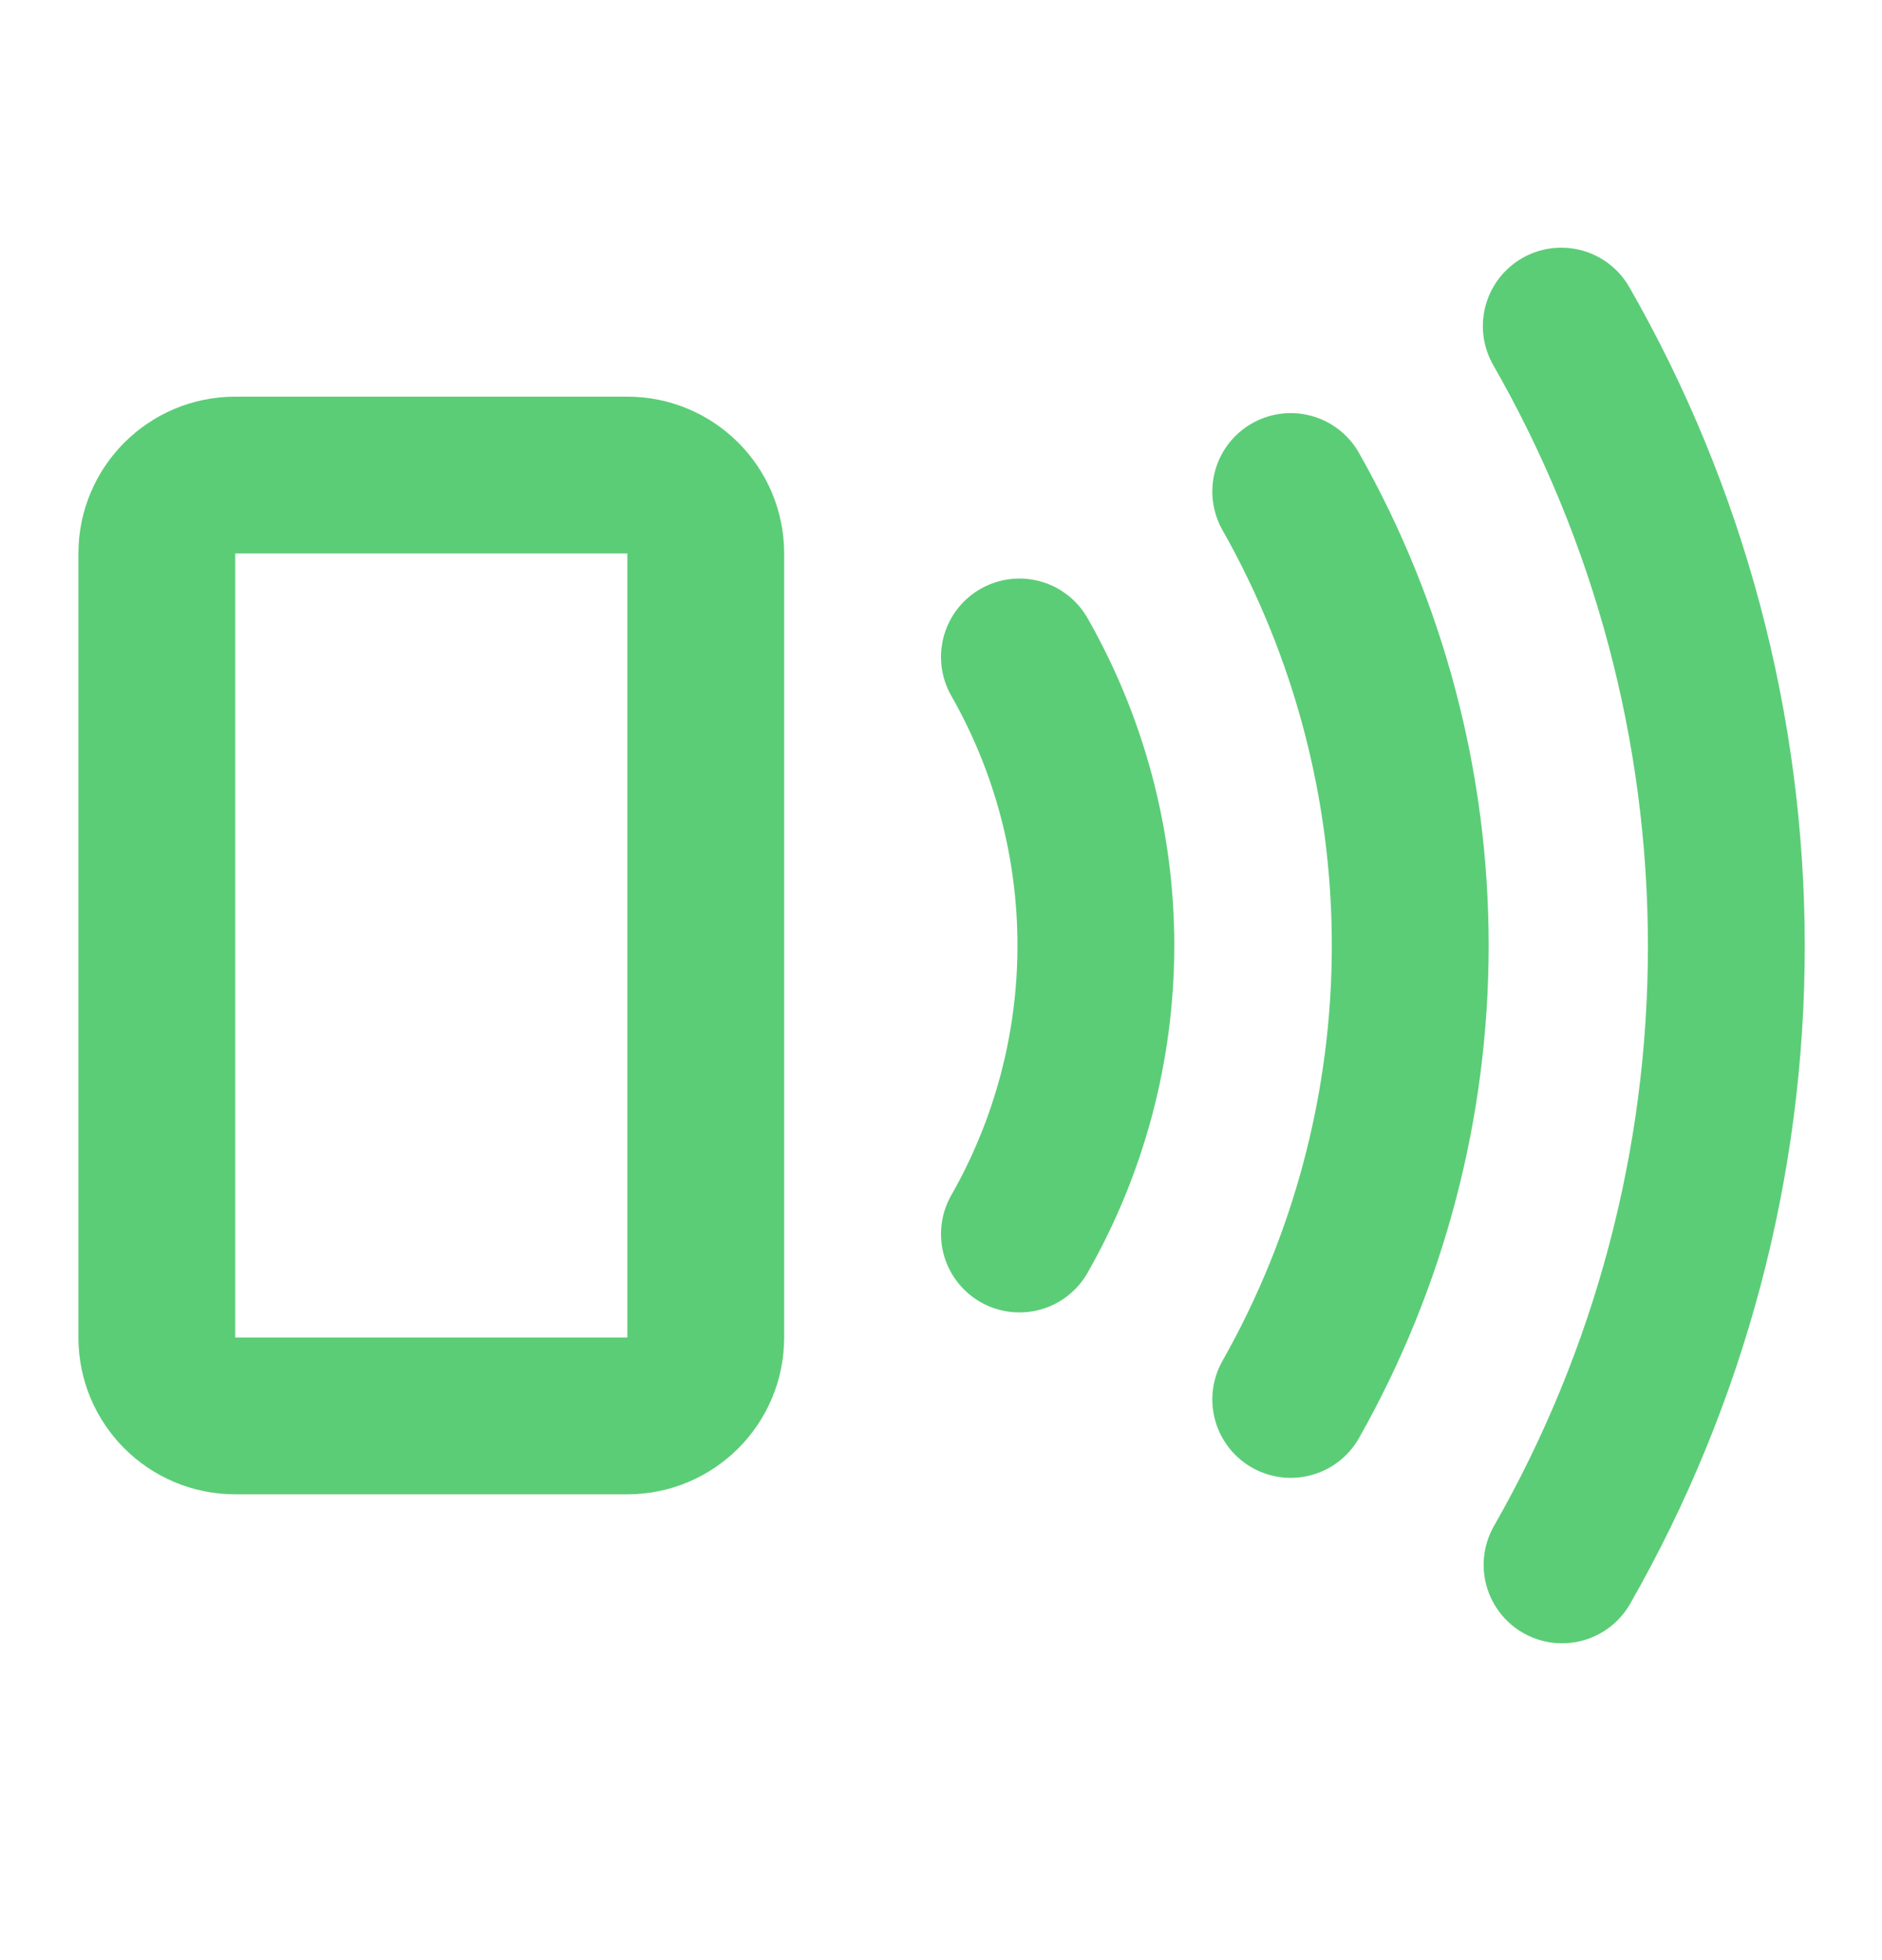 <svg width="24" height="25" viewBox="0 0 24 25" fill="none" xmlns="http://www.w3.org/2000/svg">
<path d="M8 6.059H3C2.448 6.059 2 6.507 2 7.059V17.059C2 17.612 2.448 18.059 3 18.059H8C8.552 18.059 9 17.612 9 17.059V7.059C9 6.507 8.552 6.059 8 6.059Z" stroke="#5BCD77" stroke-width="2" stroke-linecap="round" stroke-linejoin="round"/>
<path d="M13 8.379C13.639 9.501 13.975 10.769 13.975 12.059C13.975 13.35 13.639 14.618 13 15.739" stroke="#5BCD77" stroke-width="2" stroke-linecap="round" stroke-linejoin="round"/>
<path d="M16.46 6.269C17.459 8.035 17.984 10.03 17.984 12.059C17.984 14.088 17.459 16.083 16.46 17.849" stroke="#5BCD77" stroke-width="2" stroke-linecap="round" stroke-linejoin="round"/>
<path d="M19.91 4.159C21.288 6.564 22.013 9.287 22.015 12.058C22.017 14.829 21.295 17.553 19.92 19.959" stroke="#5BCD77" stroke-width="2" stroke-linecap="round" stroke-linejoin="round"/>
</svg>
